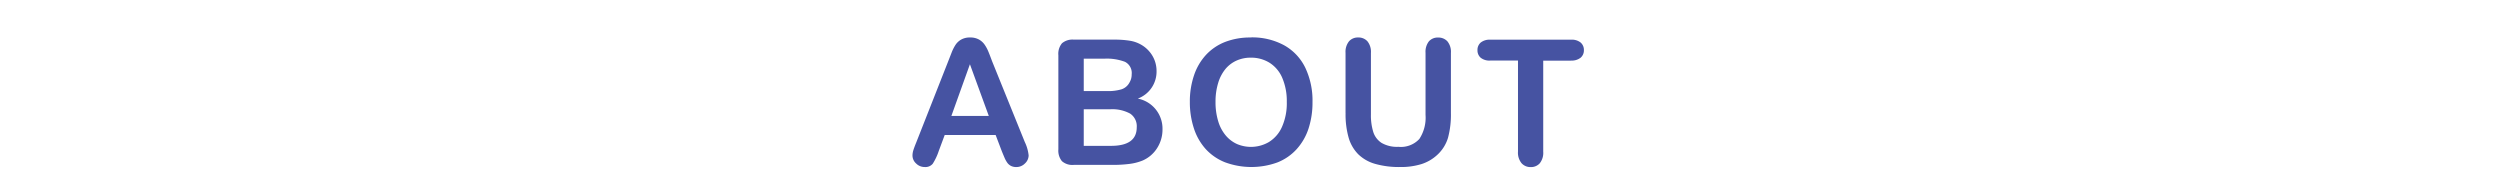 <svg xmlns="http://www.w3.org/2000/svg" width="200" height="15" viewBox="0 0 200 15">
  <g id="グループ_9019" data-name="グループ 9019" transform="translate(6017 2888)">
    <rect id="長方形_10821" data-name="長方形 10821" width="200" height="15" transform="translate(-6017 -2888)" fill="none"/>
    <path id="パス_19296" data-name="パス 19296" d="M42.407,11.865l-.479-1.258H37.854l-.479,1.285a4.5,4.5,0,0,1-.479,1.015.761.761,0,0,1-.649.263.952.952,0,0,1-.677-.28.858.858,0,0,1-.294-.636,1.418,1.418,0,0,1,.068-.424q.068-.219.226-.608l2.563-6.508.263-.673a3.4,3.4,0,0,1,.328-.653,1.333,1.333,0,0,1,.458-.42,1.4,1.4,0,0,1,.7-.161,1.419,1.419,0,0,1,.708.161,1.36,1.36,0,0,1,.458.414,2.9,2.9,0,0,1,.294.543q.12.291.3.776l2.618,6.467a3.251,3.251,0,0,1,.308,1.073.888.888,0,0,1-.291.639.955.955,0,0,1-.7.291.908.908,0,0,1-.41-.085.84.84,0,0,1-.287-.232,2.138,2.138,0,0,1-.25-.451Q42.5,12.1,42.407,11.865Zm-4.02-2.782h2.994L39.871,4.947ZM51.24,13H48.177a1.267,1.267,0,0,1-.947-.3,1.336,1.336,0,0,1-.284-.947V4.223a1.312,1.312,0,0,1,.291-.954,1.29,1.29,0,0,1,.94-.291h3.247a7.577,7.577,0,0,1,1.244.089,2.651,2.651,0,0,1,.943.342,2.475,2.475,0,0,1,.629.537,2.368,2.368,0,0,1,.417.718,2.4,2.4,0,0,1,.144.831,2.3,2.3,0,0,1-1.5,2.2,2.447,2.447,0,0,1,1.976,2.447,2.75,2.75,0,0,1-.431,1.514,2.584,2.584,0,0,1-1.162.995,4.132,4.132,0,0,1-1.053.27A10.728,10.728,0,0,1,51.24,13Zm-.15-4.45H48.977v2.926h2.181q2.058,0,2.058-1.483a1.21,1.21,0,0,0-.533-1.1A2.987,2.987,0,0,0,51.089,8.55ZM48.977,4.5V7.094h1.859a3.734,3.734,0,0,0,1.172-.144,1.119,1.119,0,0,0,.632-.547,1.232,1.232,0,0,0,.171-.643,1,1,0,0,0-.54-1.008,4.126,4.126,0,0,0-1.647-.25Zm13.358-1.7a5.351,5.351,0,0,1,2.676.632,4.1,4.1,0,0,1,1.692,1.8,6.127,6.127,0,0,1,.574,2.738,6.7,6.7,0,0,1-.314,2.112,4.57,4.57,0,0,1-.943,1.647A4.121,4.121,0,0,1,64.475,12.8a6.09,6.09,0,0,1-4.2-.01,4.176,4.176,0,0,1-1.552-1.07,4.57,4.57,0,0,1-.94-1.661,6.706,6.706,0,0,1-.318-2.1,6.479,6.479,0,0,1,.332-2.119,4.546,4.546,0,0,1,.96-1.641,4.154,4.154,0,0,1,1.531-1.036A5.513,5.513,0,0,1,62.335,2.808ZM65.22,7.962a4.7,4.7,0,0,0-.355-1.907,2.654,2.654,0,0,0-1.015-1.22,2.79,2.79,0,0,0-1.514-.414,2.741,2.741,0,0,0-1.125.229,2.471,2.471,0,0,0-.889.667,3.185,3.185,0,0,0-.588,1.118,5.051,5.051,0,0,0-.215,1.528,5.177,5.177,0,0,0,.215,1.545,3.167,3.167,0,0,0,.608,1.145,2.556,2.556,0,0,0,.9.68,2.85,2.85,0,0,0,2.55-.164,2.694,2.694,0,0,0,1.039-1.2A4.651,4.651,0,0,0,65.22,7.962Zm4.7.9V4.038a1.342,1.342,0,0,1,.277-.923.933.933,0,0,1,.728-.308.957.957,0,0,1,.749.308,1.342,1.342,0,0,1,.277.923V8.967a4.5,4.5,0,0,0,.188,1.4,1.622,1.622,0,0,0,.667.875,2.449,2.449,0,0,0,1.34.311,2.007,2.007,0,0,0,1.682-.632,3.1,3.1,0,0,0,.492-1.917V4.038a1.351,1.351,0,0,1,.273-.926.935.935,0,0,1,.731-.3.967.967,0,0,1,.742.3,1.318,1.318,0,0,1,.284.926V8.857a7.13,7.13,0,0,1-.229,1.962,3.029,3.029,0,0,1-.865,1.381,3.359,3.359,0,0,1-1.271.738,5.564,5.564,0,0,1-1.7.232,6.989,6.989,0,0,1-1.989-.25,3.183,3.183,0,0,1-1.36-.772,3.114,3.114,0,0,1-.772-1.34A6.815,6.815,0,0,1,69.923,8.857Zm18.027-4.2H85.735v7.28a1.34,1.34,0,0,1-.28.933.94.94,0,0,1-.725.3A.954.954,0,0,1,84,12.863a1.331,1.331,0,0,1-.284-.93V4.653H81.5a1.122,1.122,0,0,1-.772-.229.777.777,0,0,1-.253-.6.768.768,0,0,1,.263-.615,1.14,1.14,0,0,1,.762-.226H87.95a1.135,1.135,0,0,1,.783.232.782.782,0,0,1,.256.608.767.767,0,0,1-.26.6A1.149,1.149,0,0,1,87.95,4.653Z" transform="translate(-5979.277 -2887.808)" fill="#4653a2"/>
  </g>
</svg>
